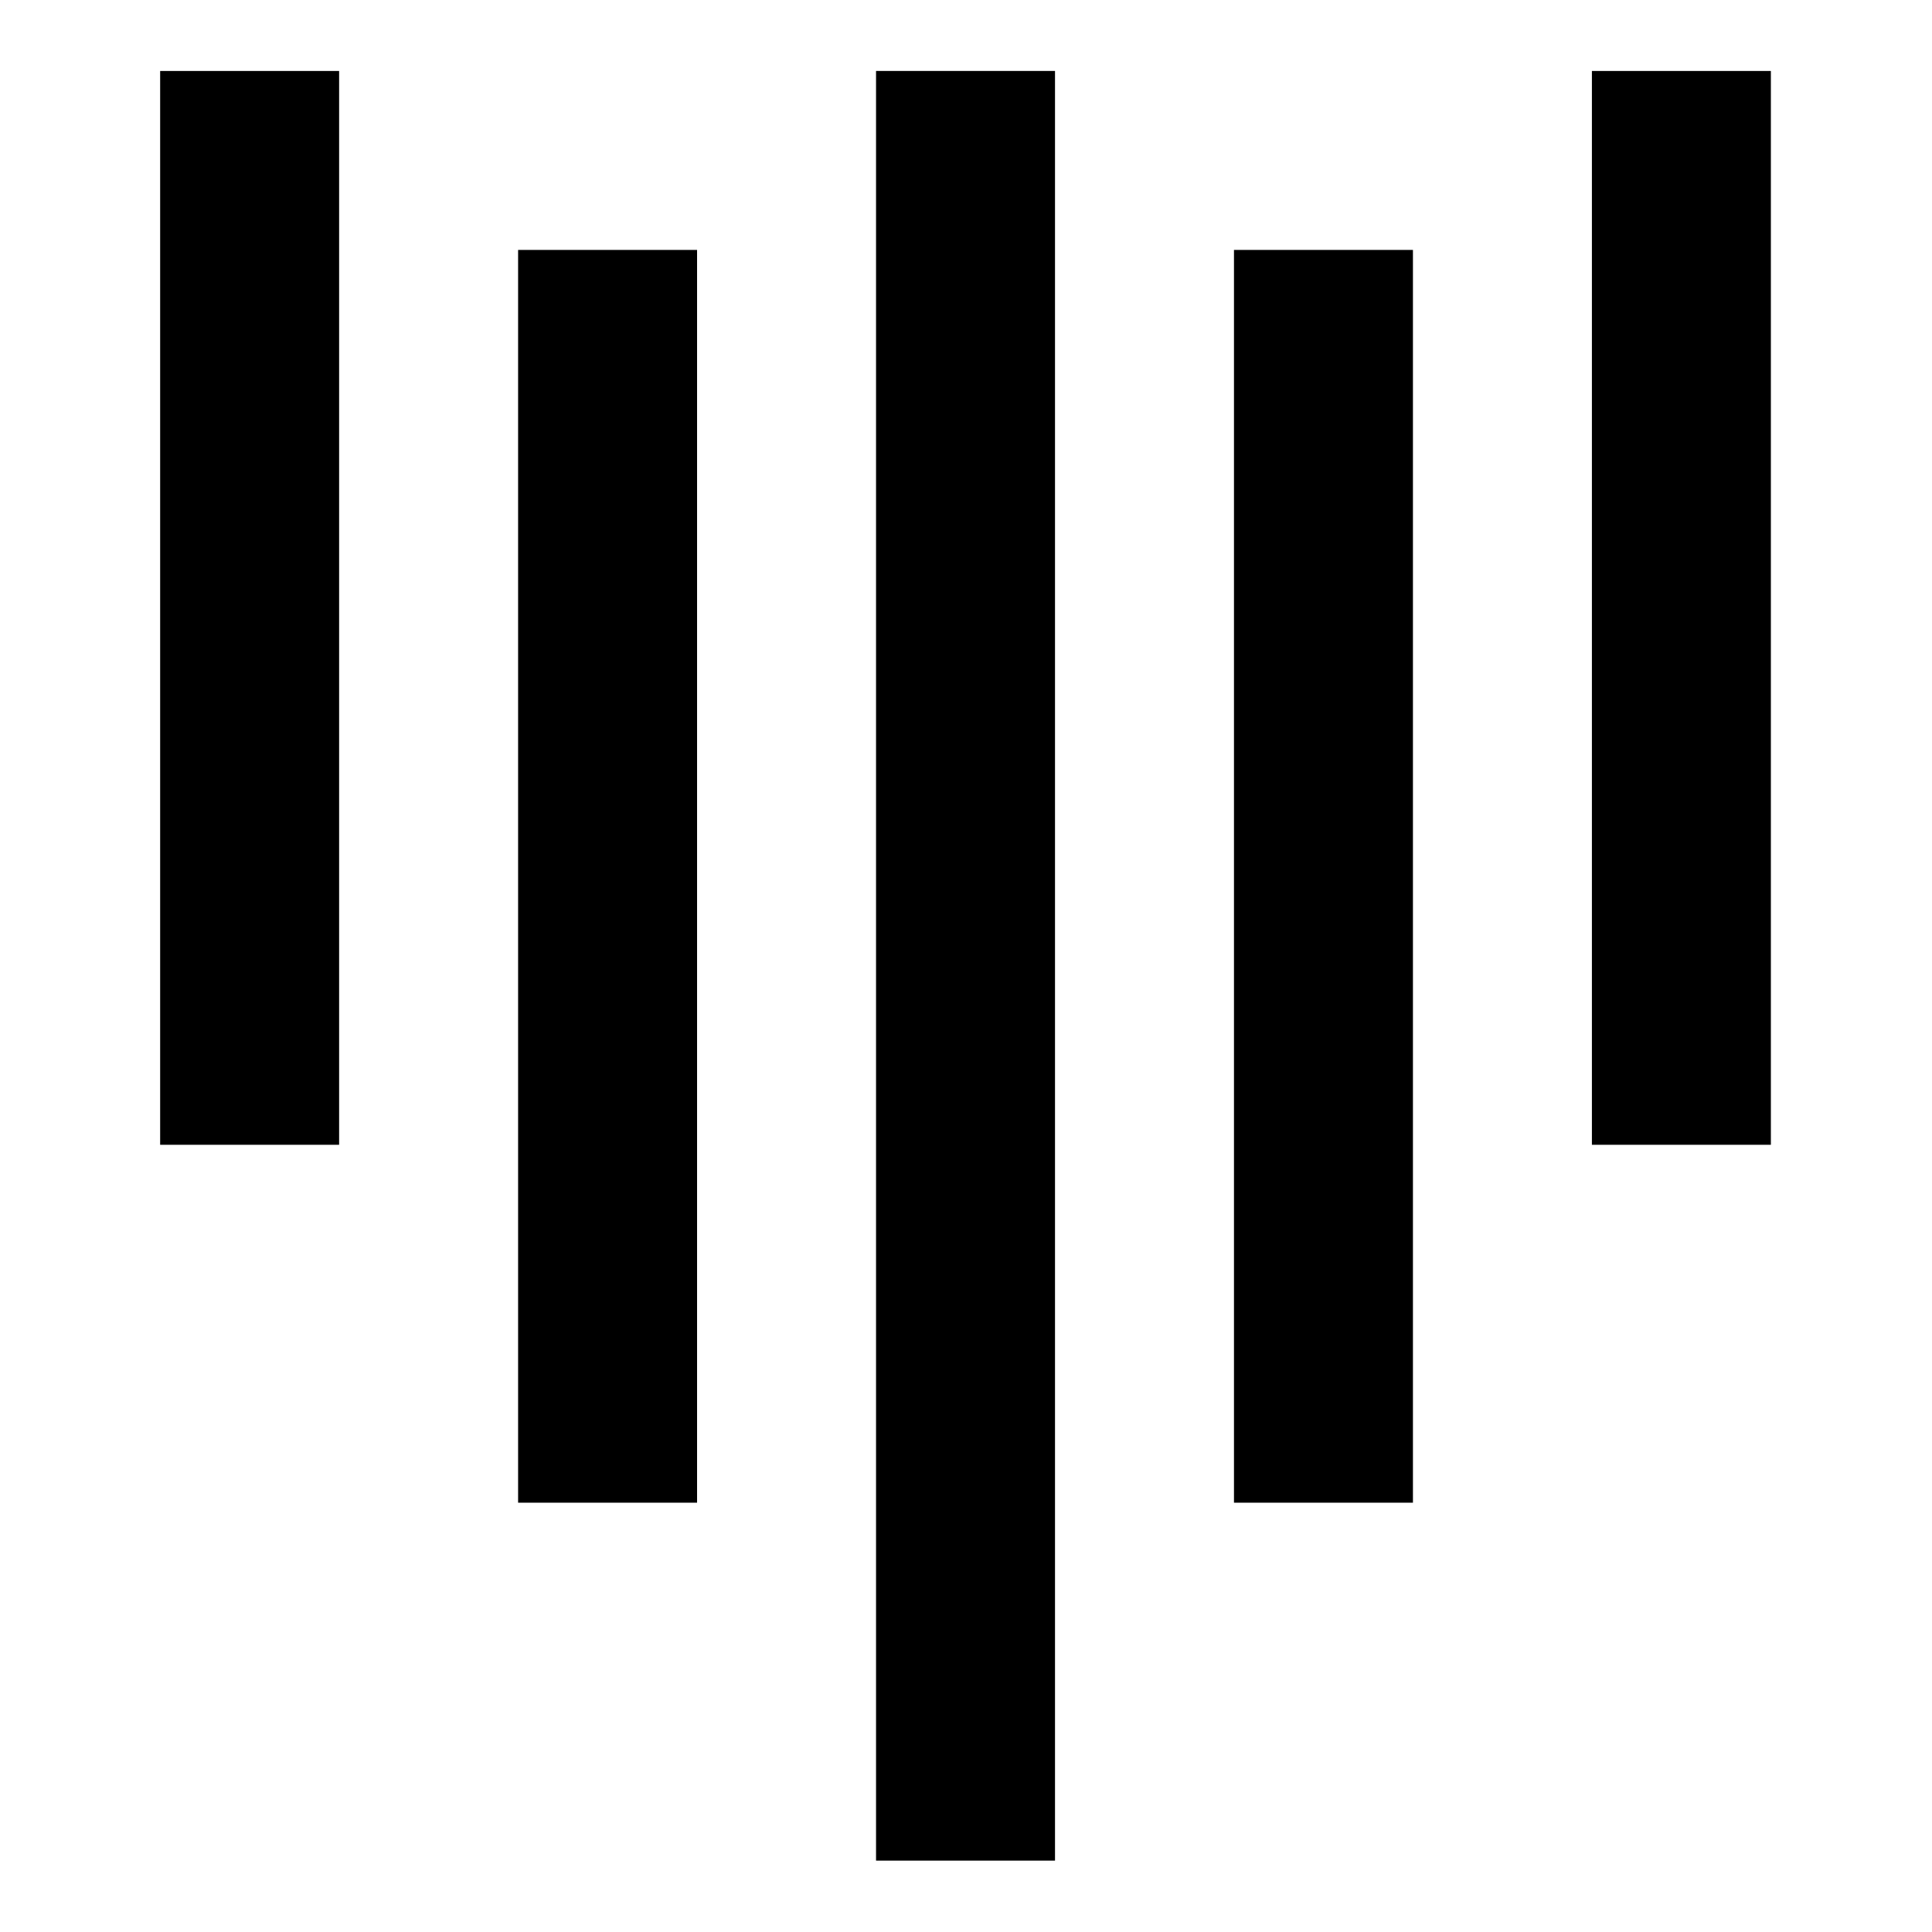 <?xml version="1.0" encoding="UTF-8" standalone="no"?>
<!DOCTYPE svg PUBLIC "-//W3C//DTD SVG 1.1//EN" "http://www.w3.org/Graphics/SVG/1.1/DTD/svg11.dtd">
<svg width="100%" height="100%" viewBox="0 0 5000 5000" version="1.1" xmlns="http://www.w3.org/2000/svg" xmlns:xlink="http://www.w3.org/1999/xlink" xml:space="preserve" xmlns:serif="http://www.serif.com/" style="fill-rule:evenodd;clip-rule:evenodd;stroke-linejoin:round;stroke-miterlimit:2;">
    <g transform="matrix(4.167,0,0,4.167,0,0)">
        <g transform="matrix(1.025,-9.30598e-33,9.30598e-33,-1.025,1531.54,1030.34)">
            <g transform="matrix(21.688,0,0,-22.436,-1895.97,1567.98)">
                <rect x="23" y="27" width="5" height="29"/>
            </g>
            <g transform="matrix(21.688,0,0,-22.436,-1028.44,1567.98)">
                <rect x="23" y="27" width="5" height="29"/>
            </g>
            <g transform="matrix(21.688,0,0,-26.175,-1679.08,1560.5)">
                <rect x="23" y="27" width="5" height="29"/>
            </g>
            <g transform="matrix(21.688,0,0,-26.175,-1245.32,1560.5)">
                <rect x="23" y="27" width="5" height="29"/>
            </g>
            <g transform="matrix(21.688,0,0,-37.393,-1462.2,1971.83)">
                <rect x="23" y="27" width="5" height="29"/>
            </g>
        </g>
    </g>
</svg>
